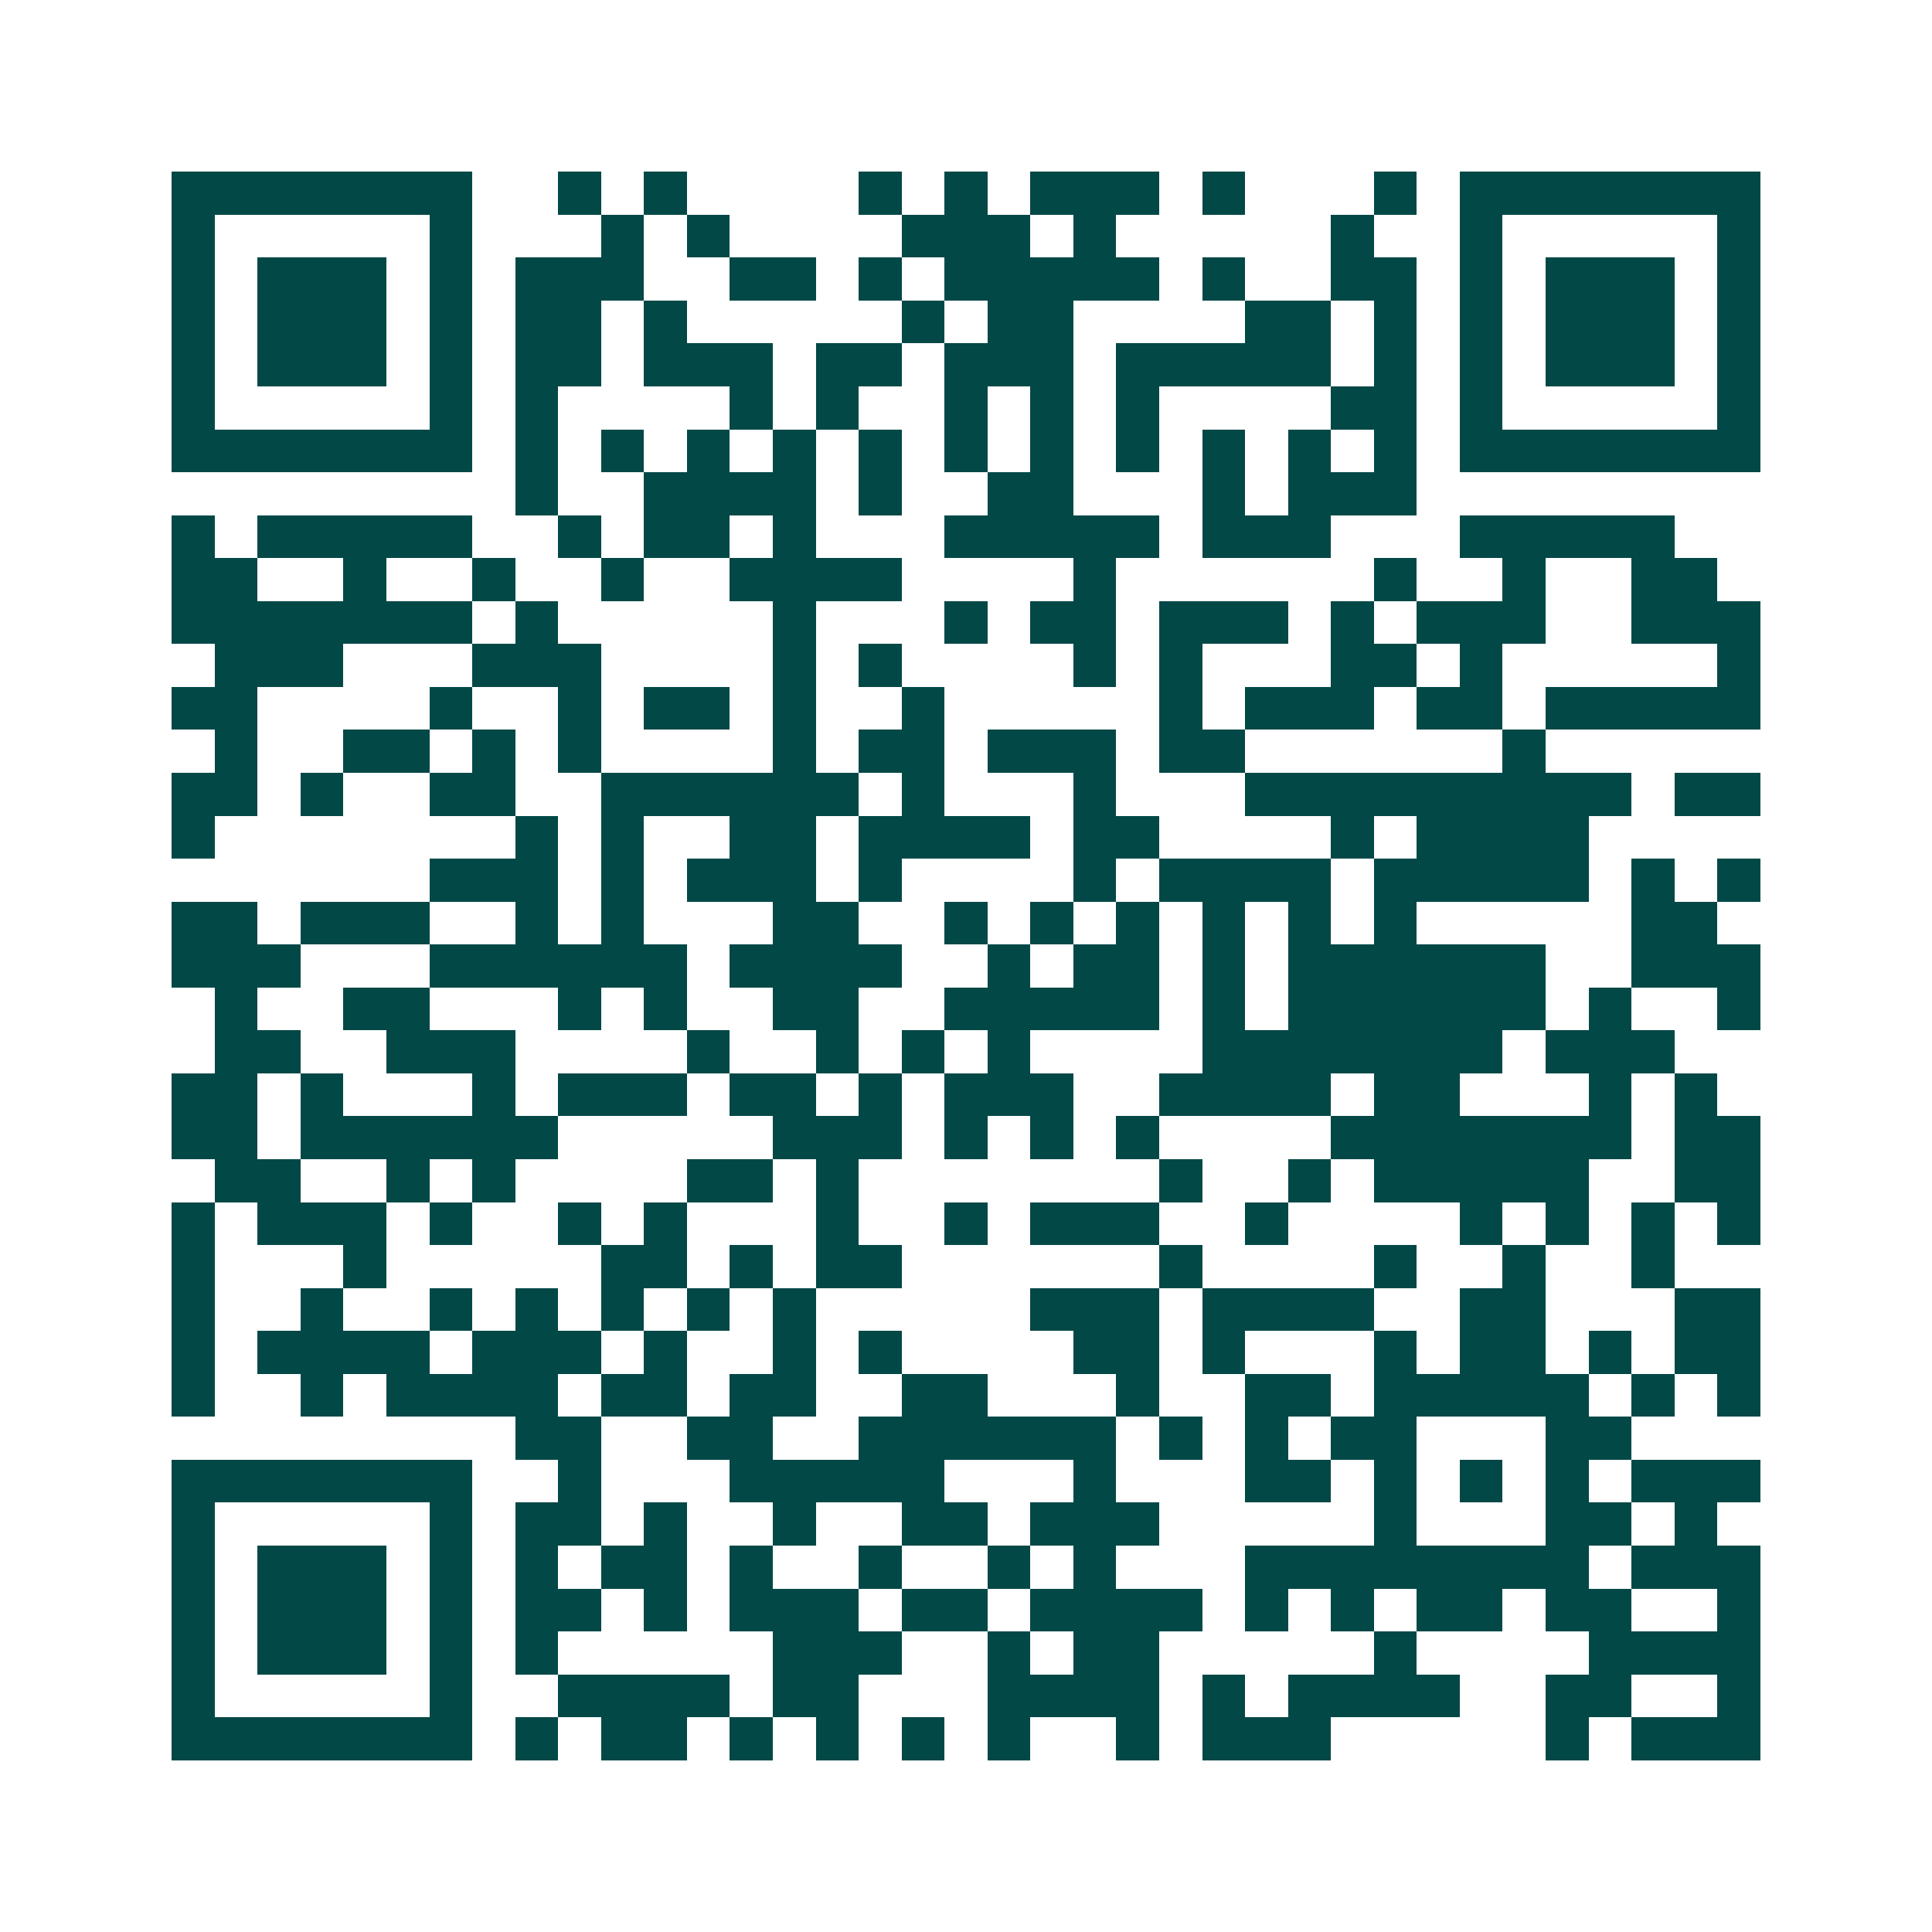 <svg xmlns="http://www.w3.org/2000/svg" width="200" height="200" viewBox="0 0 45 45" shape-rendering="crispEdges"><path fill="#ffffff" d="M0 0h45v45H0z"/><path stroke="#014847" d="M4 4.5h7m2 0h1m1 0h1m4 0h1m1 0h1m1 0h3m1 0h1m3 0h1m1 0h7M4 5.5h1m5 0h1m3 0h1m1 0h1m4 0h3m1 0h1m5 0h1m2 0h1m5 0h1M4 6.5h1m1 0h3m1 0h1m1 0h3m2 0h2m1 0h1m1 0h5m1 0h1m2 0h2m1 0h1m1 0h3m1 0h1M4 7.5h1m1 0h3m1 0h1m1 0h2m1 0h1m5 0h1m1 0h2m4 0h2m1 0h1m1 0h1m1 0h3m1 0h1M4 8.5h1m1 0h3m1 0h1m1 0h2m1 0h3m1 0h2m1 0h3m1 0h5m1 0h1m1 0h1m1 0h3m1 0h1M4 9.5h1m5 0h1m1 0h1m4 0h1m1 0h1m2 0h1m1 0h1m1 0h1m4 0h2m1 0h1m5 0h1M4 10.5h7m1 0h1m1 0h1m1 0h1m1 0h1m1 0h1m1 0h1m1 0h1m1 0h1m1 0h1m1 0h1m1 0h1m1 0h7M12 11.5h1m2 0h4m1 0h1m2 0h2m3 0h1m1 0h3M4 12.5h1m1 0h5m2 0h1m1 0h2m1 0h1m3 0h5m1 0h3m3 0h5M4 13.5h2m2 0h1m2 0h1m2 0h1m2 0h4m4 0h1m6 0h1m2 0h1m2 0h2M4 14.5h7m1 0h1m5 0h1m3 0h1m1 0h2m1 0h3m1 0h1m1 0h3m2 0h3M5 15.5h3m3 0h3m4 0h1m1 0h1m4 0h1m1 0h1m3 0h2m1 0h1m5 0h1M4 16.5h2m4 0h1m2 0h1m1 0h2m1 0h1m2 0h1m5 0h1m1 0h3m1 0h2m1 0h5M5 17.5h1m2 0h2m1 0h1m1 0h1m4 0h1m1 0h2m1 0h3m1 0h2m6 0h1M4 18.5h2m1 0h1m2 0h2m2 0h6m1 0h1m3 0h1m3 0h9m1 0h2M4 19.5h1m7 0h1m1 0h1m2 0h2m1 0h4m1 0h2m4 0h1m1 0h4M10 20.5h3m1 0h1m1 0h3m1 0h1m4 0h1m1 0h4m1 0h5m1 0h1m1 0h1M4 21.5h2m1 0h3m2 0h1m1 0h1m3 0h2m2 0h1m1 0h1m1 0h1m1 0h1m1 0h1m1 0h1m5 0h2M4 22.5h3m3 0h6m1 0h4m2 0h1m1 0h2m1 0h1m1 0h6m2 0h3M5 23.5h1m2 0h2m3 0h1m1 0h1m2 0h2m2 0h5m1 0h1m1 0h6m1 0h1m2 0h1M5 24.5h2m2 0h3m4 0h1m2 0h1m1 0h1m1 0h1m4 0h7m1 0h3M4 25.5h2m1 0h1m3 0h1m1 0h3m1 0h2m1 0h1m1 0h3m2 0h4m1 0h2m3 0h1m1 0h1M4 26.5h2m1 0h6m5 0h3m1 0h1m1 0h1m1 0h1m4 0h7m1 0h2M5 27.5h2m2 0h1m1 0h1m4 0h2m1 0h1m7 0h1m2 0h1m1 0h5m2 0h2M4 28.5h1m1 0h3m1 0h1m2 0h1m1 0h1m3 0h1m2 0h1m1 0h3m2 0h1m4 0h1m1 0h1m1 0h1m1 0h1M4 29.5h1m3 0h1m5 0h2m1 0h1m1 0h2m6 0h1m4 0h1m2 0h1m2 0h1M4 30.5h1m2 0h1m2 0h1m1 0h1m1 0h1m1 0h1m1 0h1m5 0h3m1 0h4m2 0h2m3 0h2M4 31.5h1m1 0h4m1 0h3m1 0h1m2 0h1m1 0h1m4 0h2m1 0h1m3 0h1m1 0h2m1 0h1m1 0h2M4 32.5h1m2 0h1m1 0h4m1 0h2m1 0h2m2 0h2m3 0h1m2 0h2m1 0h5m1 0h1m1 0h1M12 33.5h2m2 0h2m2 0h6m1 0h1m1 0h1m1 0h2m3 0h2M4 34.5h7m2 0h1m3 0h5m3 0h1m3 0h2m1 0h1m1 0h1m1 0h1m1 0h3M4 35.5h1m5 0h1m1 0h2m1 0h1m2 0h1m2 0h2m1 0h3m5 0h1m3 0h2m1 0h1M4 36.5h1m1 0h3m1 0h1m1 0h1m1 0h2m1 0h1m2 0h1m2 0h1m1 0h1m3 0h8m1 0h3M4 37.5h1m1 0h3m1 0h1m1 0h2m1 0h1m1 0h3m1 0h2m1 0h4m1 0h1m1 0h1m1 0h2m1 0h2m2 0h1M4 38.5h1m1 0h3m1 0h1m1 0h1m5 0h3m2 0h1m1 0h2m5 0h1m4 0h4M4 39.5h1m5 0h1m2 0h4m1 0h2m3 0h4m1 0h1m1 0h4m2 0h2m2 0h1M4 40.5h7m1 0h1m1 0h2m1 0h1m1 0h1m1 0h1m1 0h1m2 0h1m1 0h3m5 0h1m1 0h3"/></svg>
